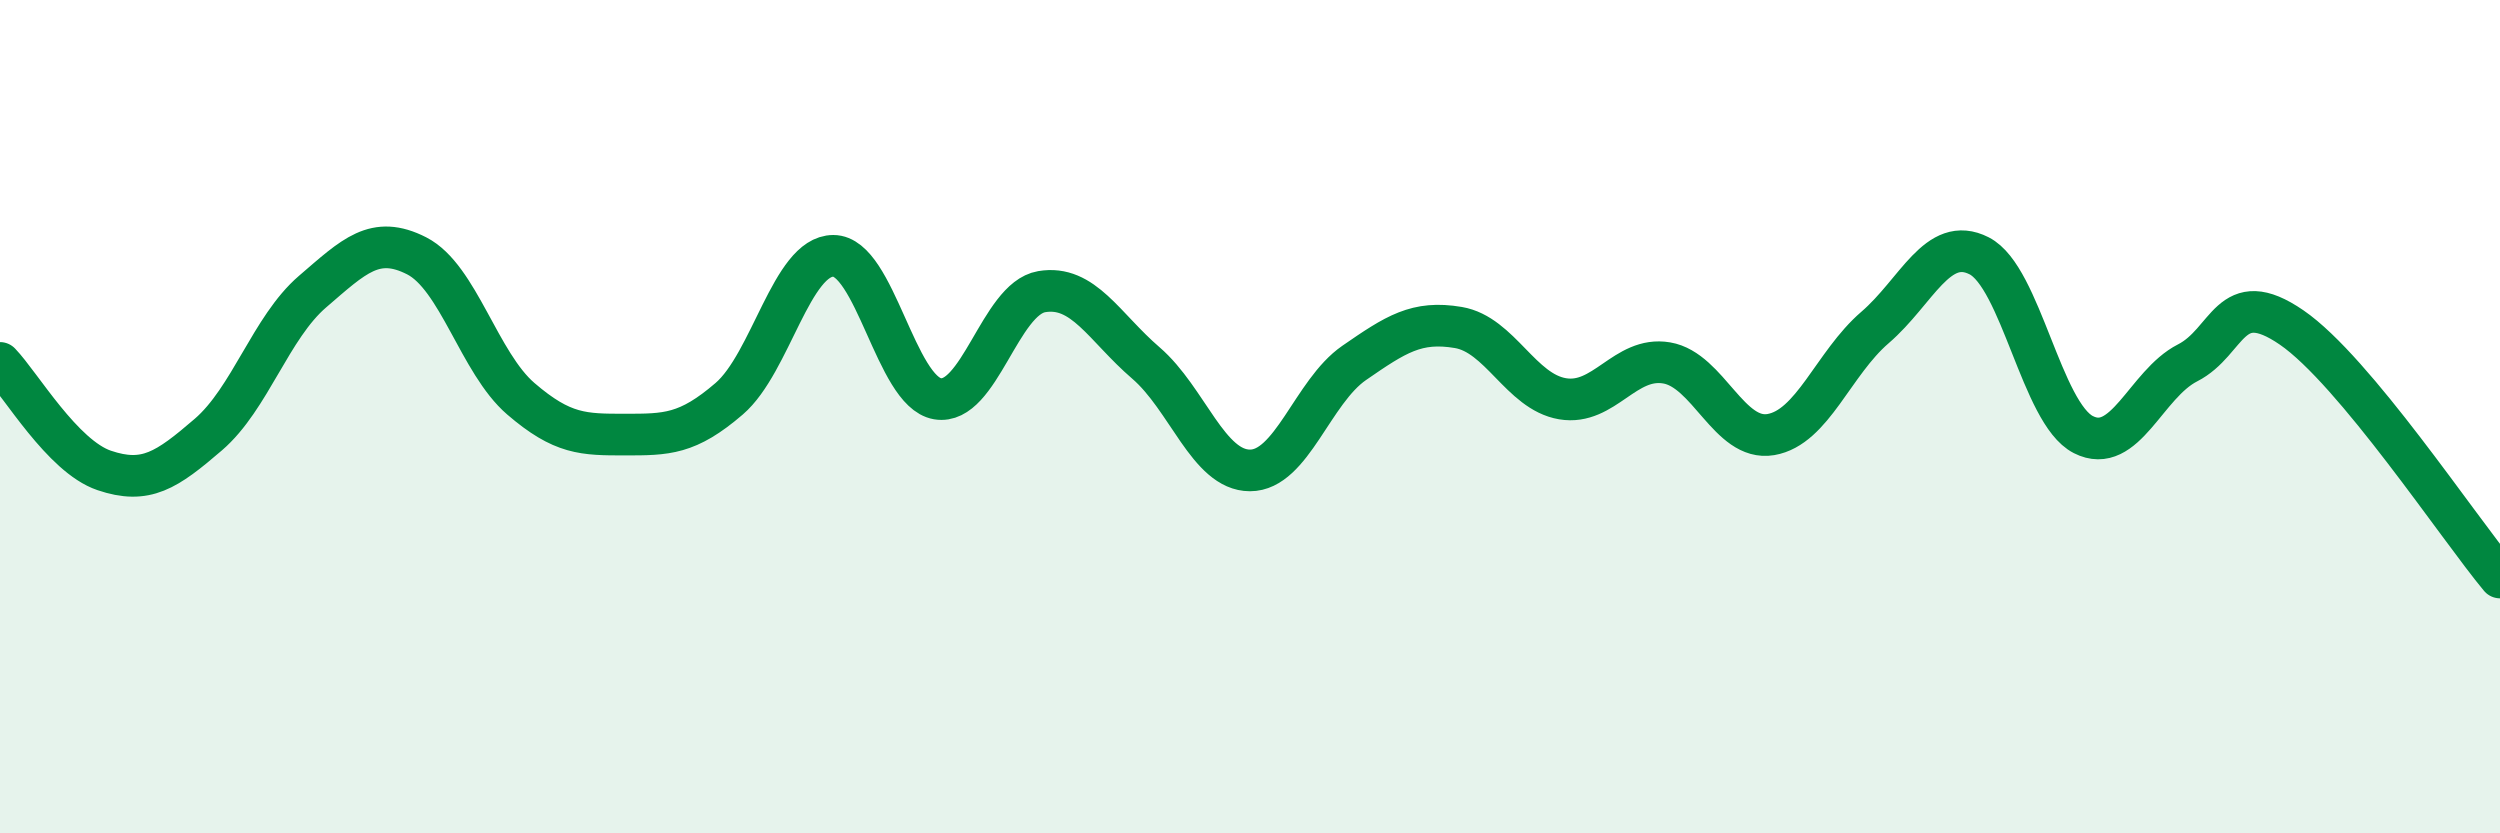
    <svg width="60" height="20" viewBox="0 0 60 20" xmlns="http://www.w3.org/2000/svg">
      <path
        d="M 0,8.71 C 0.5,9.23 1.5,10.95 2.5,11.29 C 3.5,11.63 4,11.29 5,10.43 C 6,9.57 6.5,7.86 7.5,7 C 8.5,6.14 9,5.63 10,6.14 C 11,6.65 11.5,8.71 12.5,9.57 C 13.5,10.43 14,10.43 15,10.43 C 16,10.43 16.5,10.43 17.5,9.57 C 18.5,8.71 19,6.14 20,6.14 C 21,6.14 21.5,9.4 22.5,9.57 C 23.5,9.74 24,7.17 25,7 C 26,6.83 26.5,7.85 27.5,8.71 C 28.5,9.57 29,11.29 30,11.29 C 31,11.29 31.5,9.4 32.5,8.71 C 33.5,8.02 34,7.69 35,7.86 C 36,8.03 36.5,9.4 37.5,9.57 C 38.5,9.74 39,8.54 40,8.71 C 41,8.88 41.5,10.6 42.5,10.43 C 43.5,10.26 44,8.72 45,7.86 C 46,7 46.5,5.63 47.5,6.14 C 48.5,6.65 49,9.92 50,10.43 C 51,10.94 51.5,9.22 52.5,8.71 C 53.5,8.2 53.5,6.83 55,7.86 C 56.5,8.89 59,12.66 60,13.86L60 20L0 20Z"
        fill="#008740"
        opacity="0.1"
        stroke-linecap="round"
        stroke-linejoin="round"
      />
      <path
        d="M 0,8.71 C 0.5,9.23 1.5,10.95 2.5,11.29 C 3.5,11.63 4,11.29 5,10.43 C 6,9.57 6.5,7.86 7.5,7 C 8.5,6.14 9,5.63 10,6.14 C 11,6.65 11.5,8.71 12.5,9.57 C 13.5,10.43 14,10.43 15,10.43 C 16,10.43 16.5,10.43 17.5,9.57 C 18.5,8.71 19,6.14 20,6.14 C 21,6.14 21.5,9.4 22.5,9.57 C 23.5,9.74 24,7.17 25,7 C 26,6.83 26.5,7.85 27.5,8.71 C 28.5,9.57 29,11.29 30,11.29 C 31,11.29 31.5,9.4 32.5,8.71 C 33.5,8.02 34,7.69 35,7.86 C 36,8.03 36.5,9.4 37.5,9.57 C 38.5,9.74 39,8.54 40,8.71 C 41,8.88 41.5,10.6 42.5,10.43 C 43.5,10.26 44,8.72 45,7.86 C 46,7 46.5,5.63 47.5,6.14 C 48.5,6.65 49,9.92 50,10.43 C 51,10.94 51.5,9.22 52.5,8.71 C 53.5,8.2 53.5,6.83 55,7.86 C 56.5,8.89 59,12.66 60,13.86"
        stroke="#008740"
        stroke-width="1"
        fill="none"
        stroke-linecap="round"
        stroke-linejoin="round"
      />
    </svg>
  